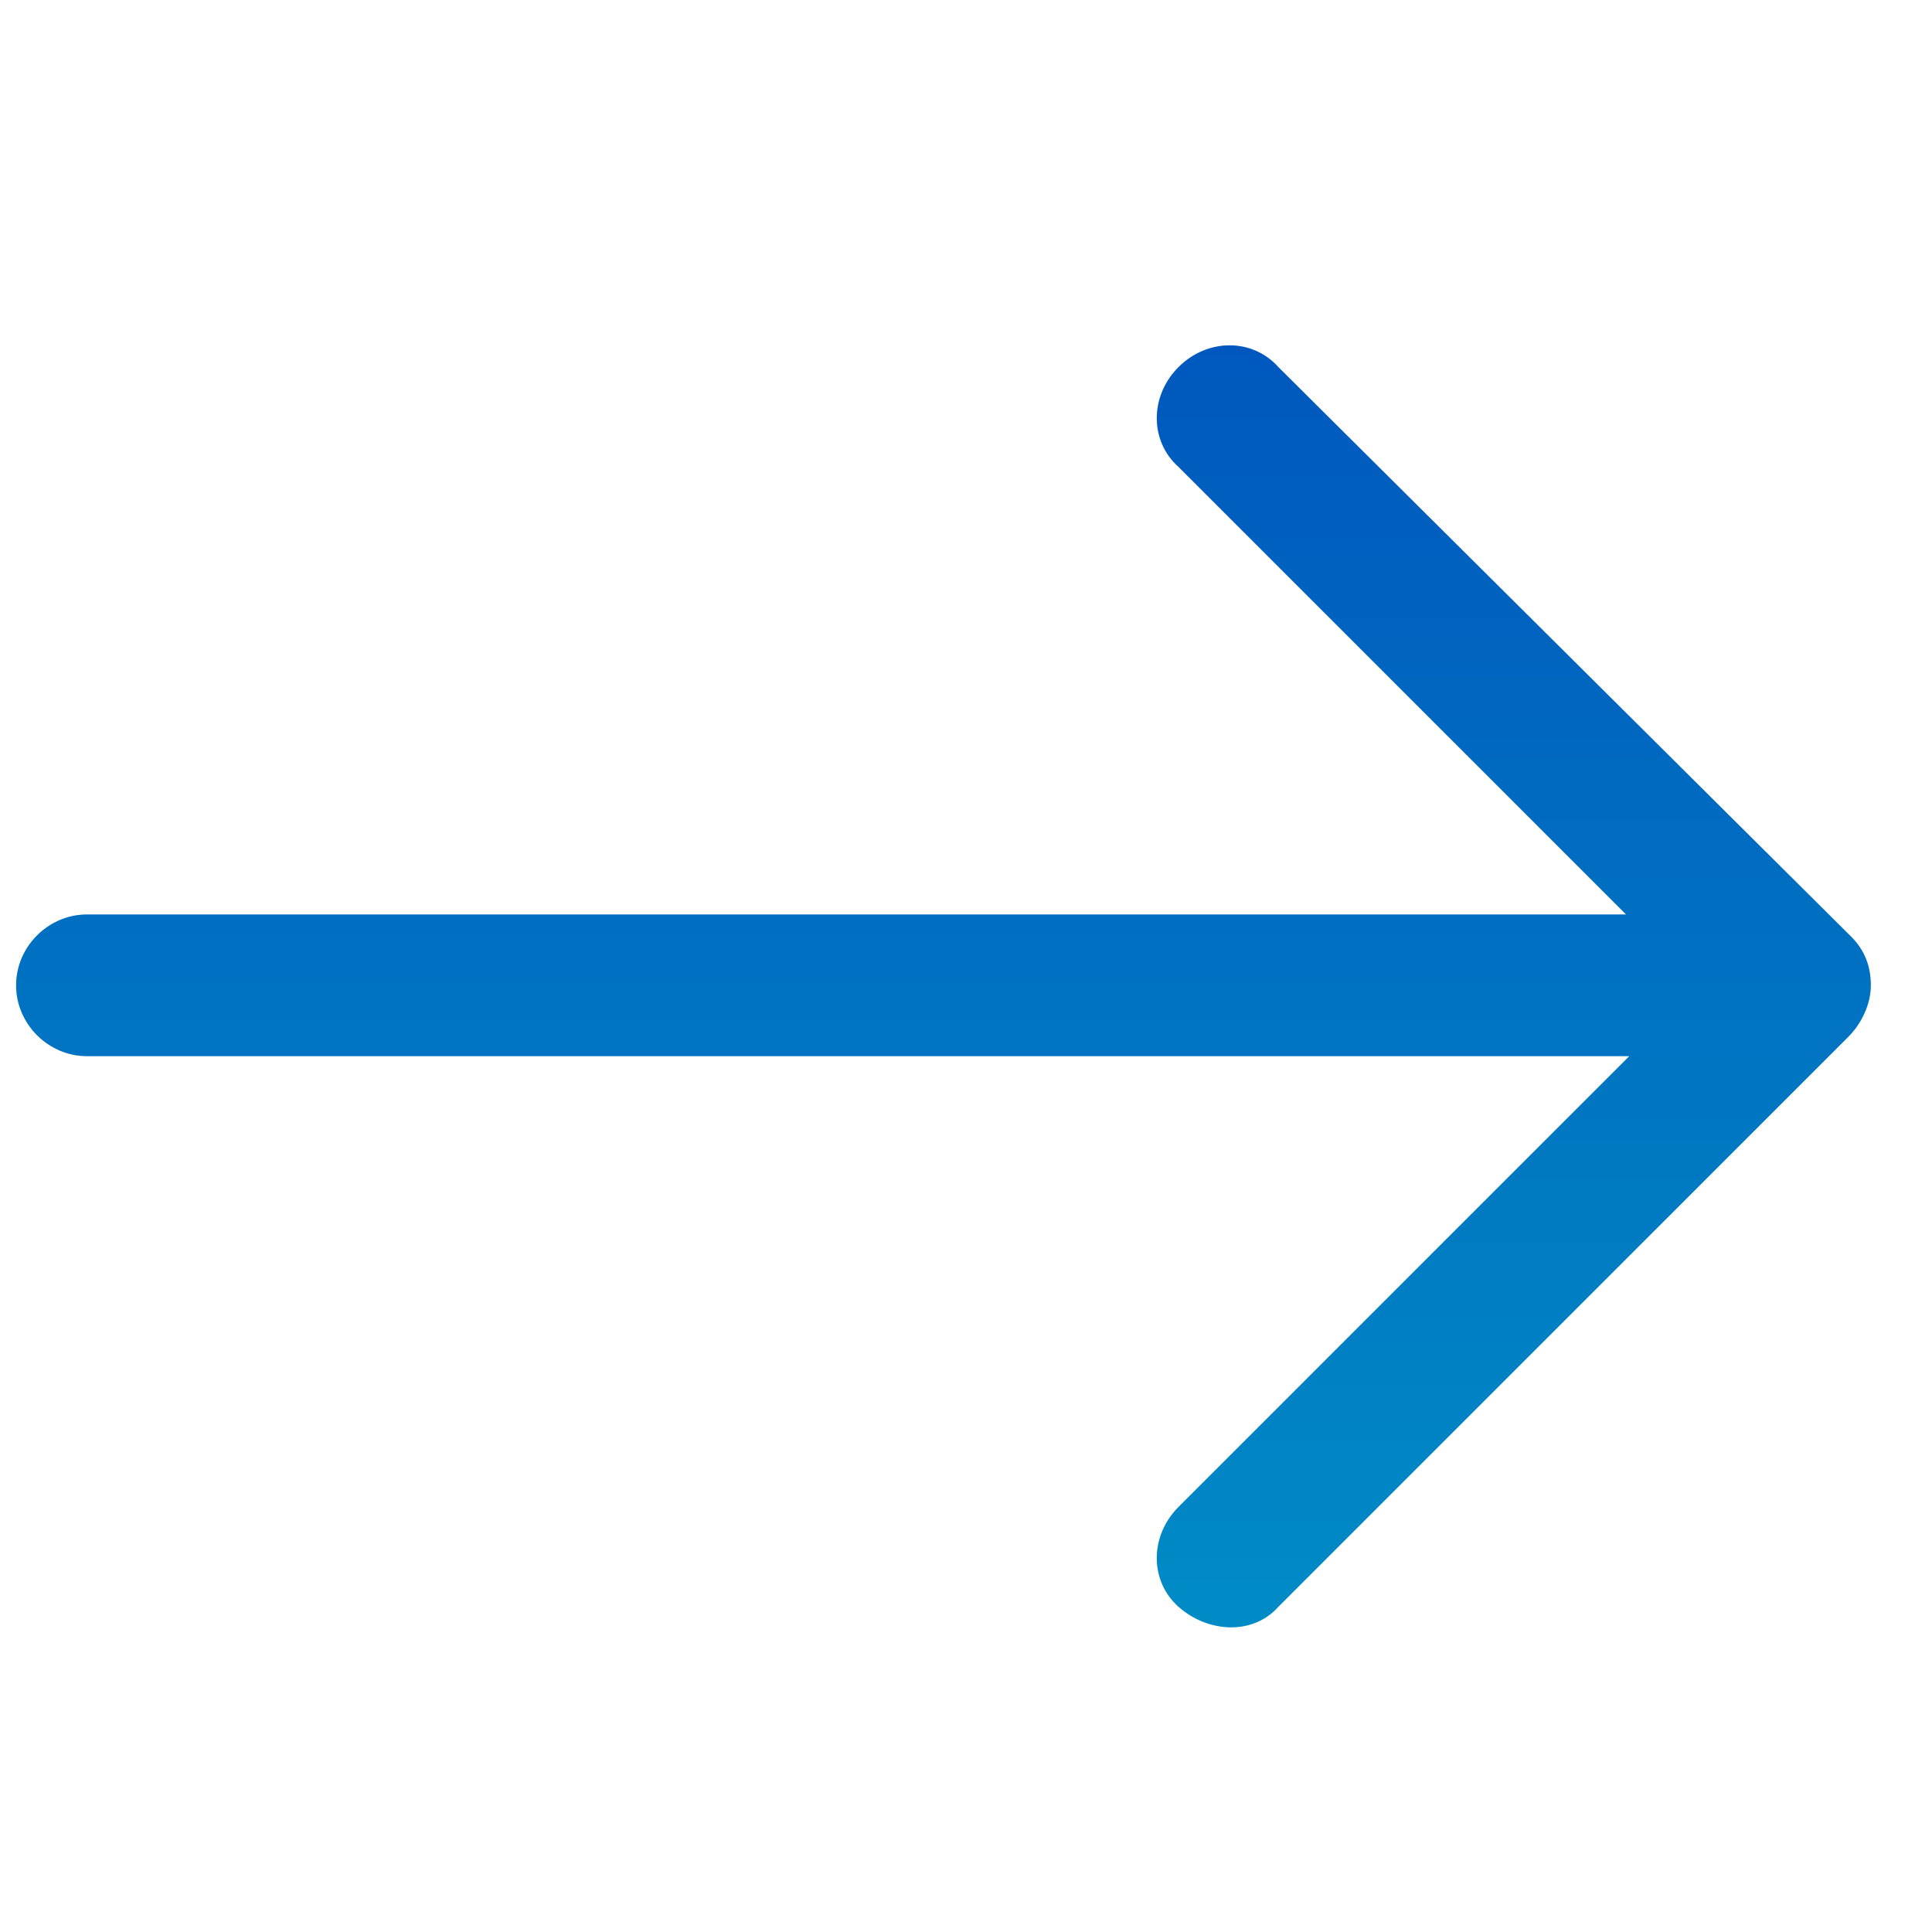<?xml version="1.0" encoding="utf-8"?>
<!-- Generator: Adobe Illustrator 25.0.0, SVG Export Plug-In . SVG Version: 6.00 Build 0)  -->
<svg version="1.1" id="图层_1" xmlns="http://www.w3.org/2000/svg" xmlns:xlink="http://www.w3.org/1999/xlink" x="0px" y="0px"
	 viewBox="0 0 60 60" style="enable-background:new 0 0 60 60;" xml:space="preserve">
<style type="text/css">
	.st0{fill:url(#SVGID_1_);}
	.st1{fill-opacity:0.2;}
</style>
<linearGradient id="SVGID_1_" gradientUnits="userSpaceOnUse" x1="9.185" y1="29.148" x2="49.111" y2="29.148" gradientTransform="matrix(6.123234e-17 -1 1 6.123234e-17 0.148 59.852)">
	<stop  offset="0" style="stop-color:#00AEF7"/>
	<stop  offset="1" style="stop-color:#006EED"/>
</linearGradient>
<path class="st0" d="M36.6,11.4c-0.9,0.9-0.9,2.3,0,3.1l13.9,13.9H2.7c-1.2,0-2.2,1-2.2,2.2c0,1.2,1,2.2,2.2,2.2h47.9l-14,14
	c-0.9,0.9-0.9,2.3,0,3.1s2.3,0.9,3.1,0l17.7-17.7l0,0c0.4-0.4,0.7-1,0.7-1.6c0-0.6-0.2-1.1-0.6-1.5c0,0-0.1-0.1-0.1-0.1L39.7,11.4
	C38.9,10.5,37.5,10.5,36.6,11.4z"/>
<path class="st1" d="M36.6,11.4c-0.9,0.9-0.9,2.3,0,3.1l13.9,13.9H2.7c-1.2,0-2.2,1-2.2,2.2c0,1.2,1,2.2,2.2,2.2h47.9l-14,14
	c-0.9,0.9-0.9,2.3,0,3.1s2.3,0.9,3.1,0l17.7-17.7l0,0c0.4-0.4,0.7-1,0.7-1.6c0-0.6-0.2-1.1-0.6-1.5c0,0-0.1-0.1-0.1-0.1L39.7,11.4
	C38.9,10.5,37.5,10.5,36.6,11.4z"/>
</svg>
